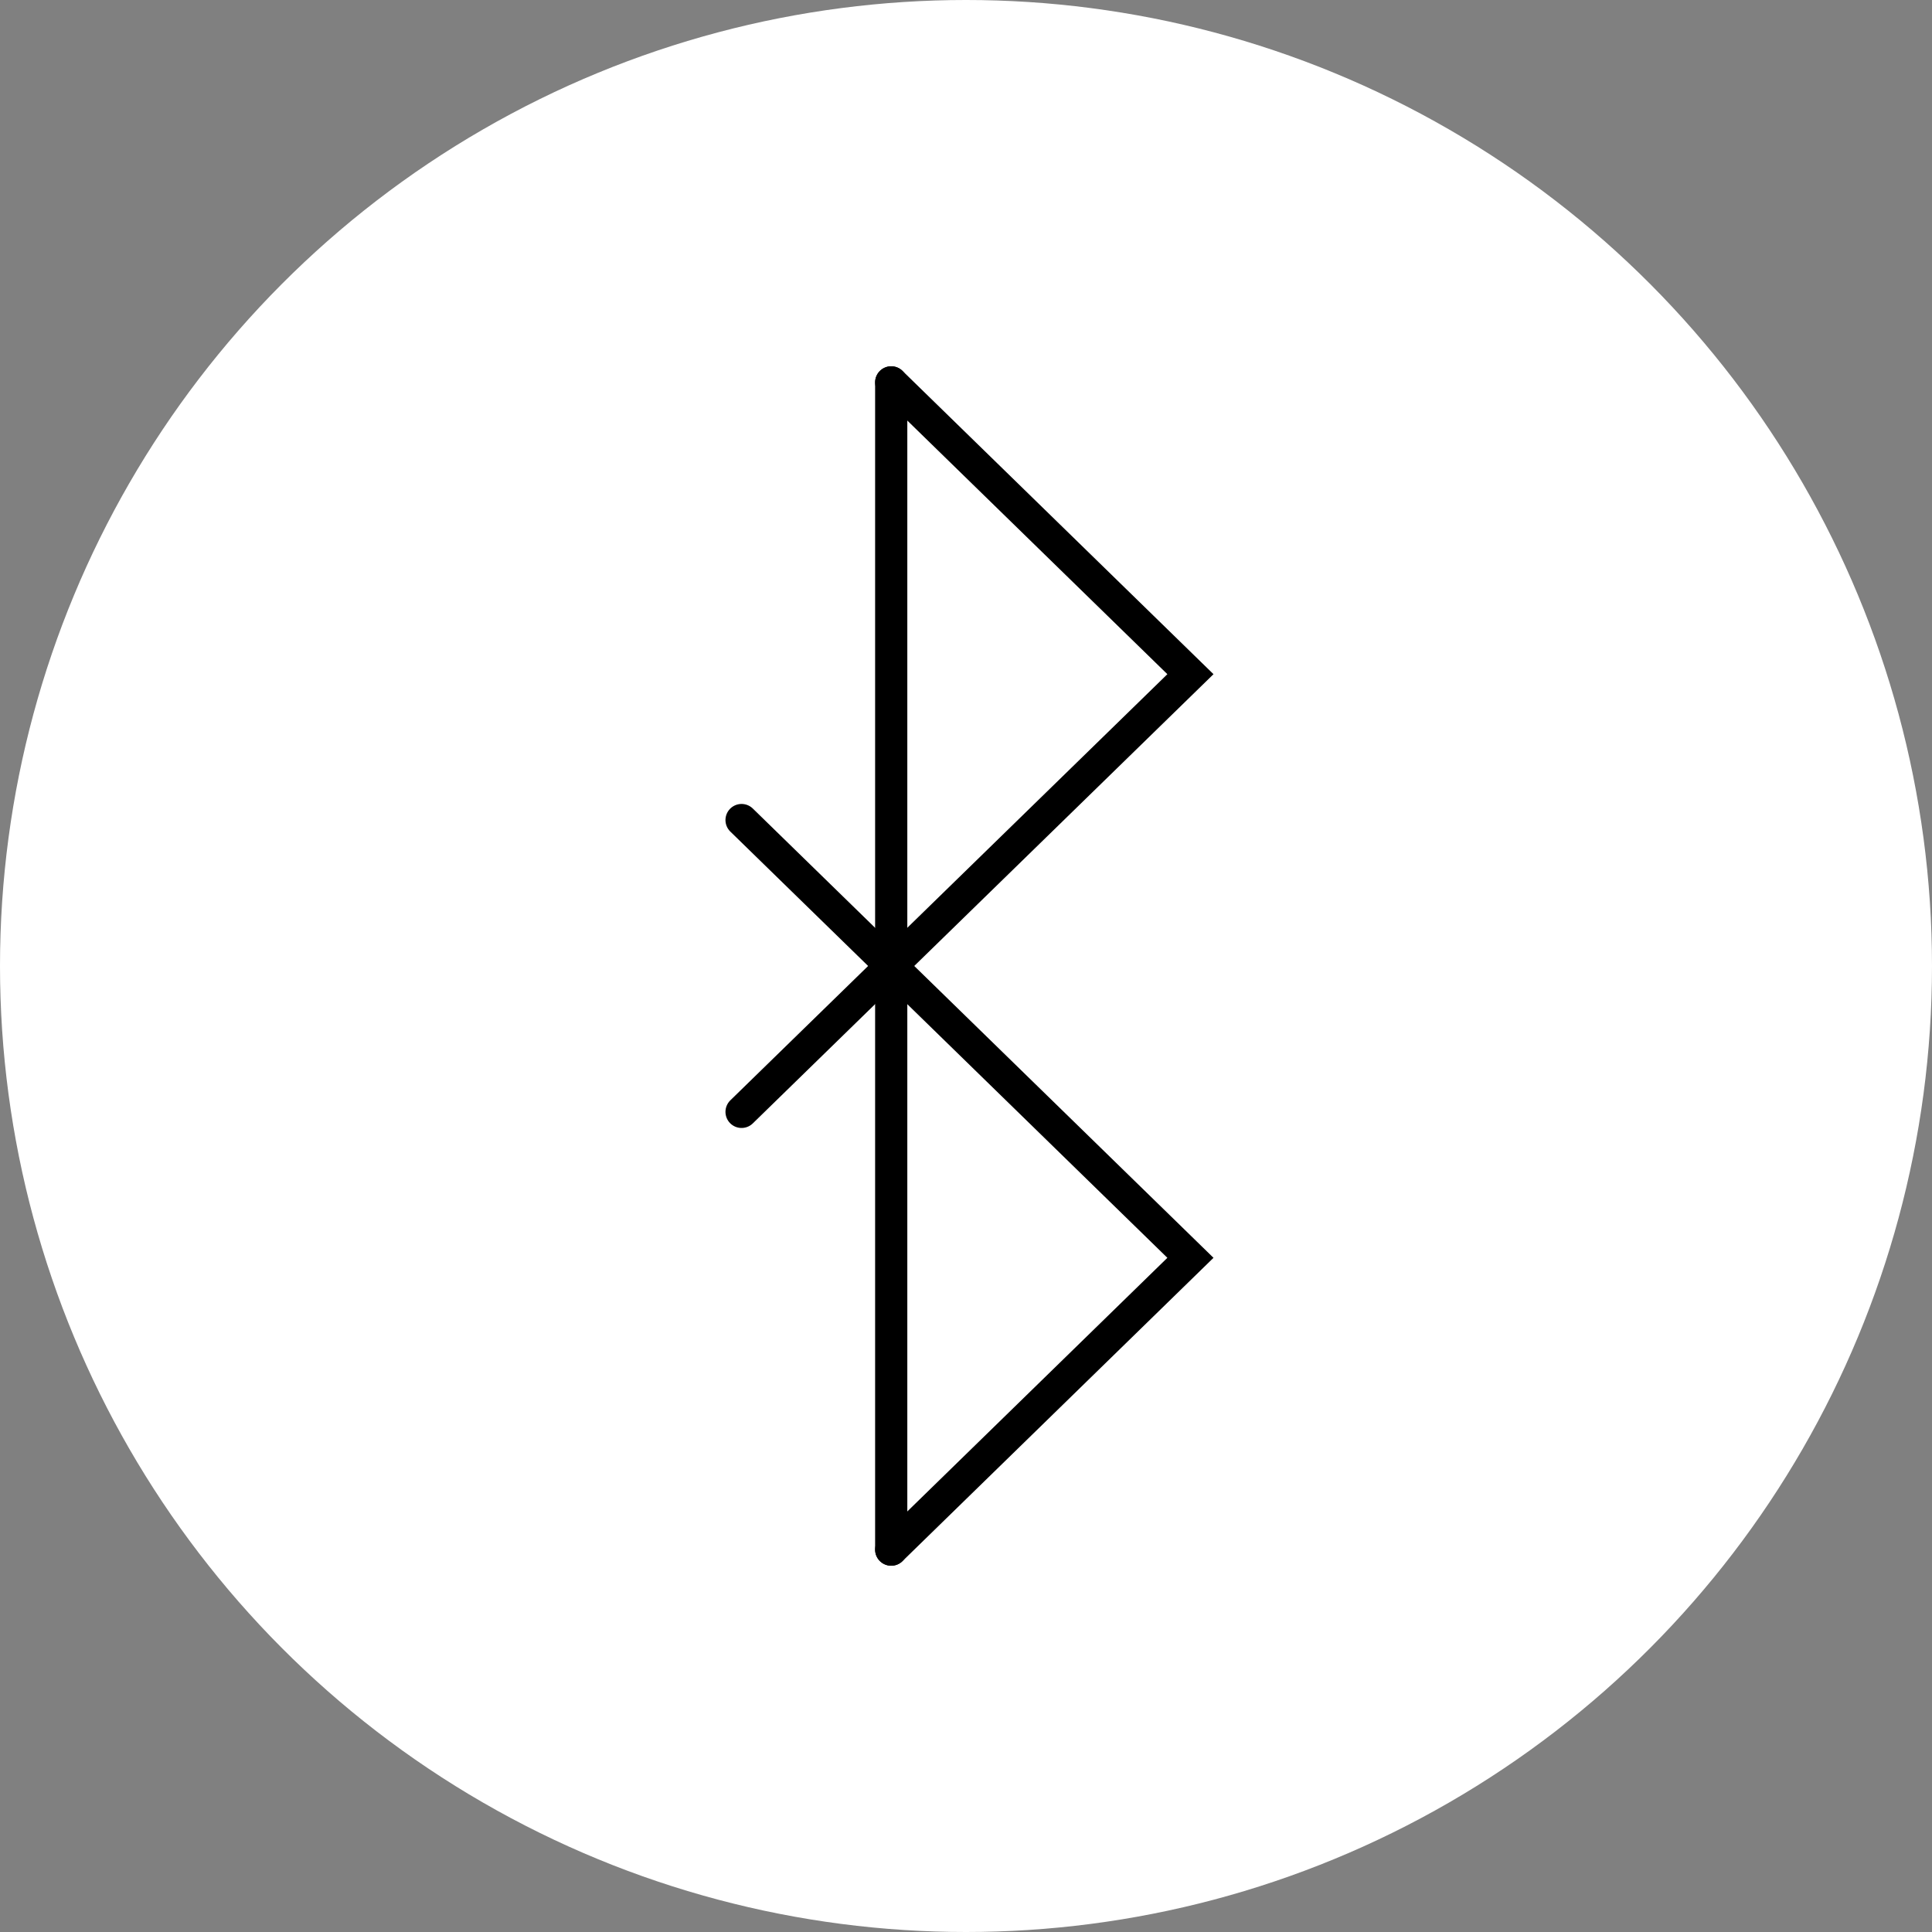 <?xml version="1.0" encoding="UTF-8"?><svg id="Layer_1" xmlns="http://www.w3.org/2000/svg" viewBox="0 0 240 240"><rect x="0" y="0" width="240" height="240" fill="#808080" stroke="none"/><defs><style>.cls-1{fill:#fff;}.cls-2{fill:none;stroke:#000;stroke-linecap:round;stroke-miterlimit:10;stroke-width:4px;}</style></defs><circle class="cls-1" cx="120" cy="120" r="120"/><g id="bluetooth"><polyline class="cls-2" points="110.71 47.5 147.88 83.75 92.12 138.12"/><polyline class="cls-2" points="110.71 192.5 147.88 156.25 92.12 101.87"/><line class="cls-2" x1="110.71" y1="192.5" x2="110.71" y2="47.5"/></g></svg>